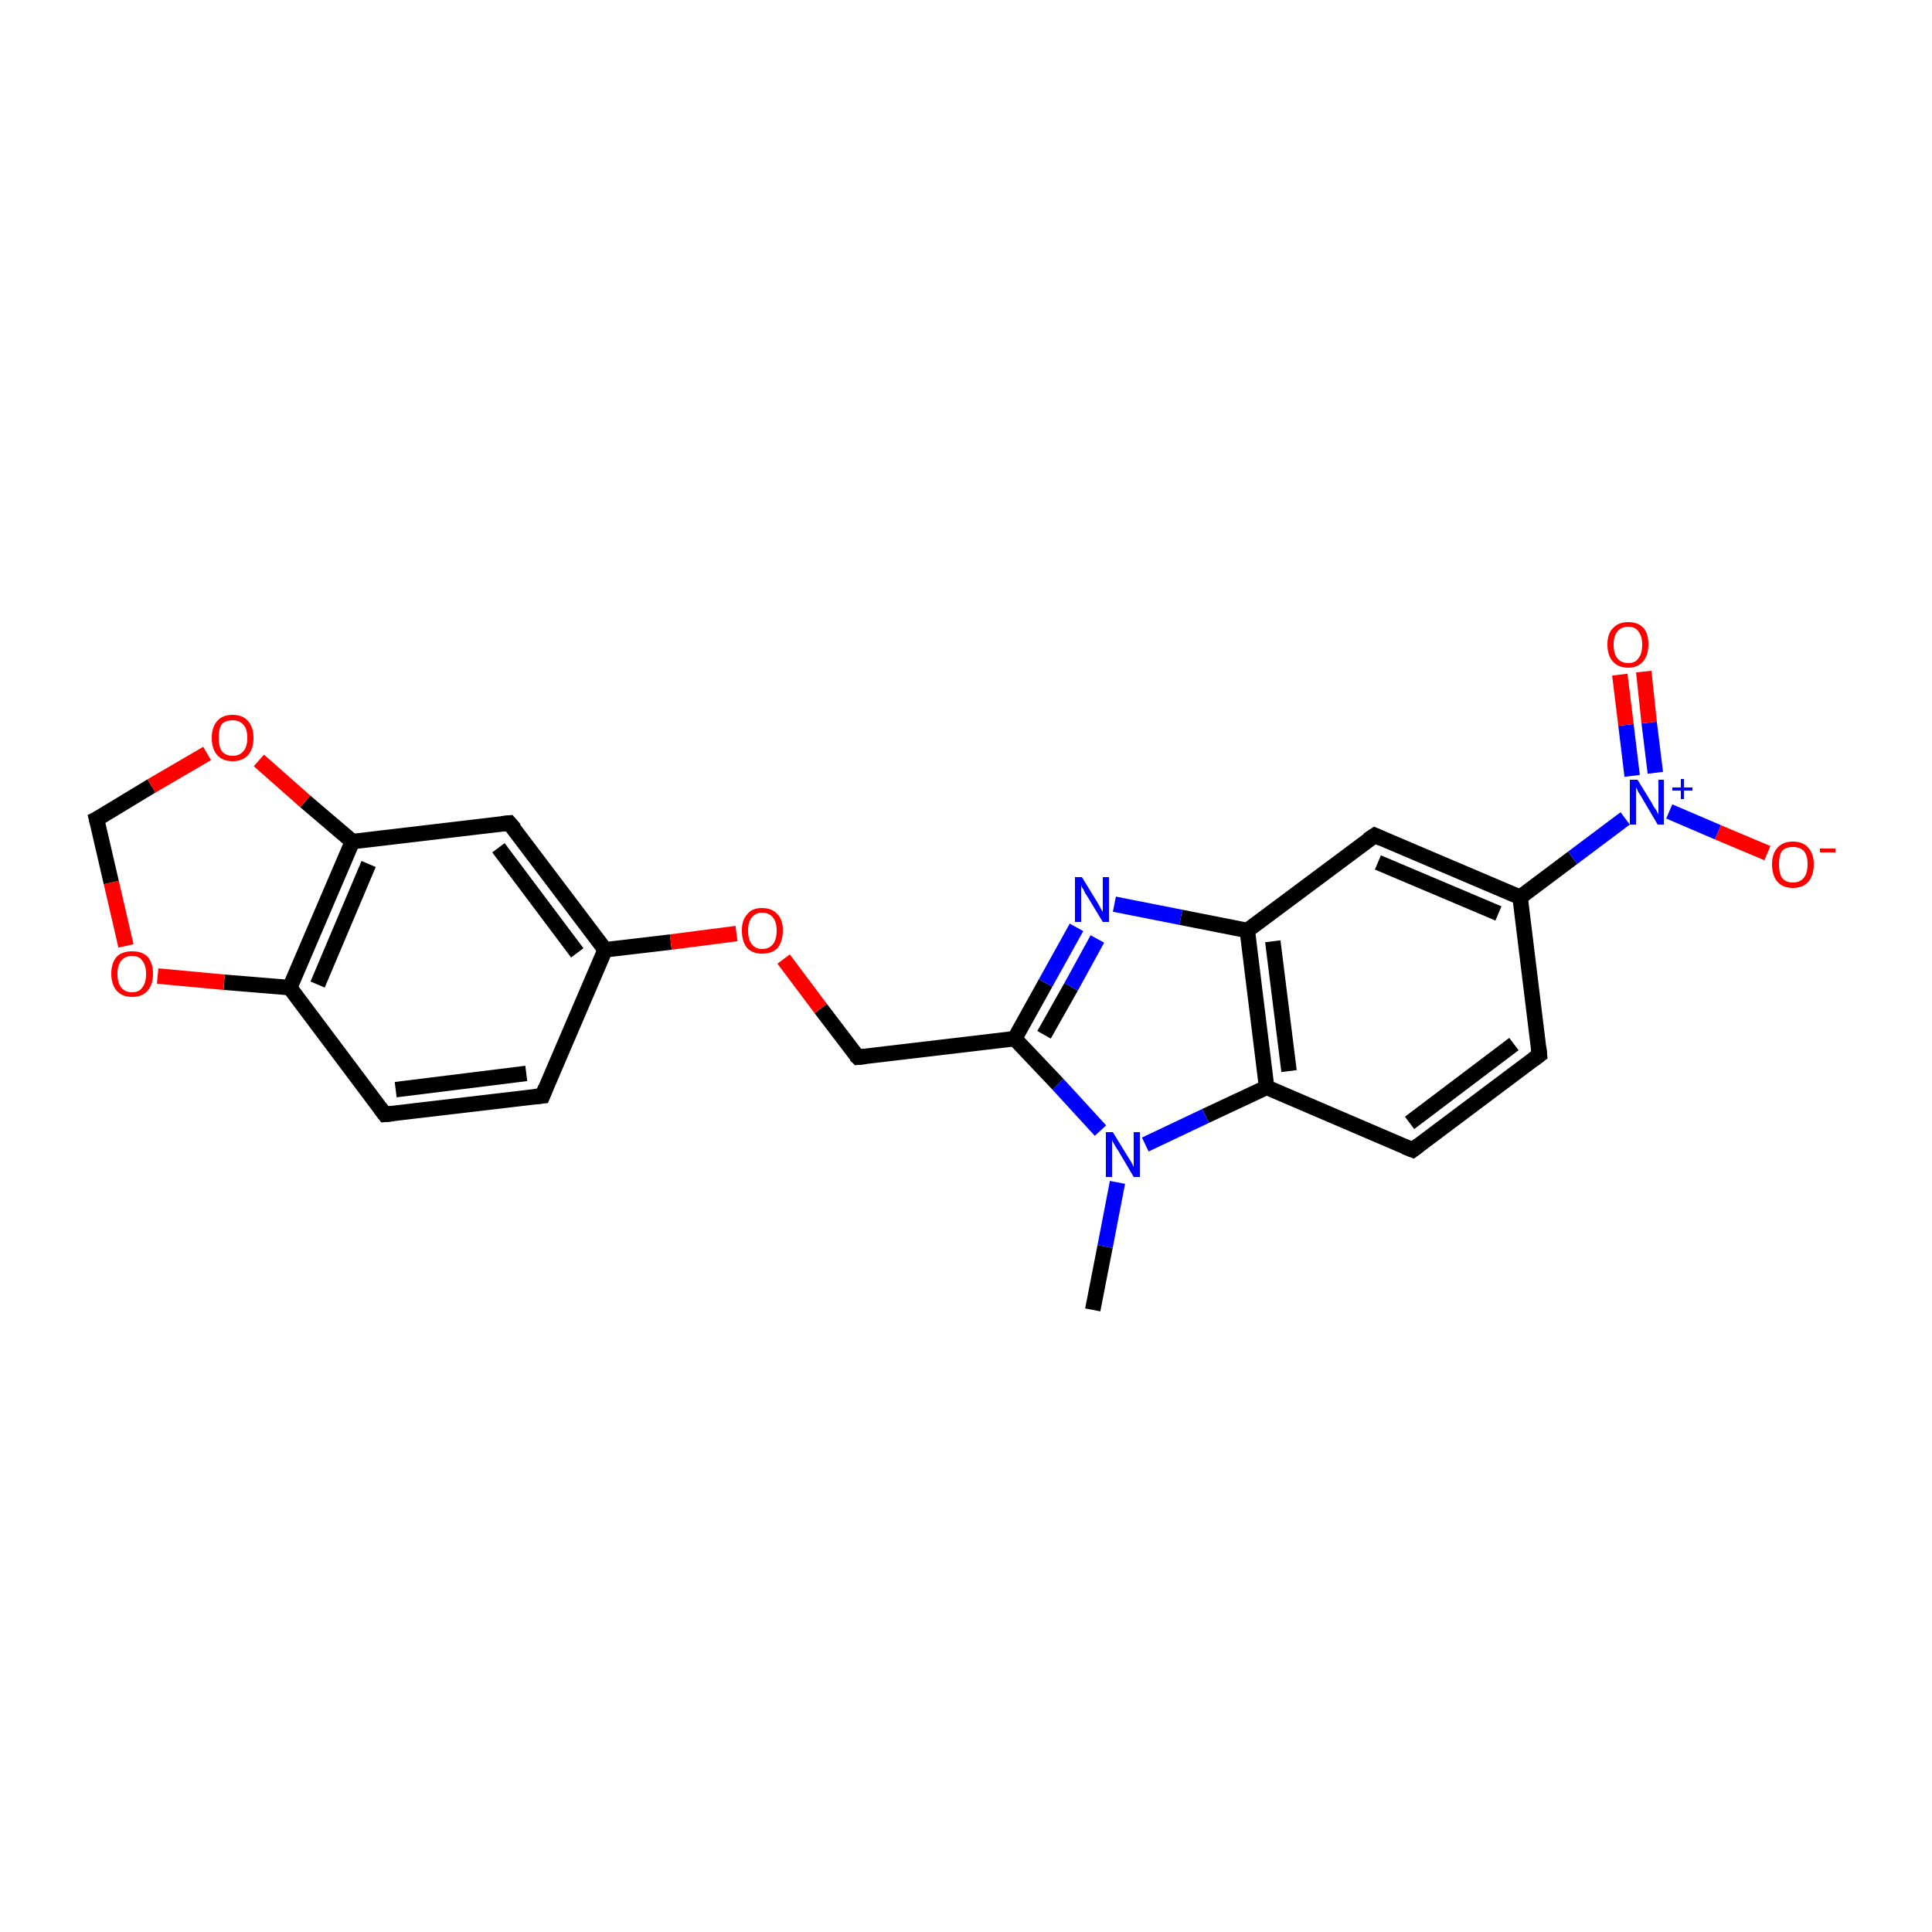 <?xml version='1.0' encoding='iso-8859-1'?>
<svg version='1.1' baseProfile='full'
              xmlns='http://www.w3.org/2000/svg'
                      xmlns:rdkit='http://www.rdkit.org/xml'
                      xmlns:xlink='http://www.w3.org/1999/xlink'
                  xml:space='preserve'
width='250px' height='250px' viewBox='0 0 250 250'>
<!-- END OF HEADER -->
<rect style='opacity:1.0;fill:#FFFFFF;stroke:none' width='250.0' height='250.0' x='0.0' y='0.0'> </rect>
<path class='bond-0 atom-0 atom-17' d='M 141.4,169.5 L 143.0,161.3' style='fill:none;fill-rule:evenodd;stroke:#000000;stroke-width:2.0px;stroke-linecap:butt;stroke-linejoin:miter;stroke-opacity:1' />
<path class='bond-0 atom-0 atom-17' d='M 143.0,161.3 L 144.6,153.0' style='fill:none;fill-rule:evenodd;stroke:#0000FF;stroke-width:2.0px;stroke-linecap:butt;stroke-linejoin:miter;stroke-opacity:1' />
<path class='bond-1 atom-1 atom-3' d='M 199.2,136.5 L 182.8,148.8' style='fill:none;fill-rule:evenodd;stroke:#000000;stroke-width:2.0px;stroke-linecap:butt;stroke-linejoin:miter;stroke-opacity:1' />
<path class='bond-1 atom-1 atom-3' d='M 195.9,135.1 L 182.4,145.3' style='fill:none;fill-rule:evenodd;stroke:#000000;stroke-width:2.0px;stroke-linecap:butt;stroke-linejoin:miter;stroke-opacity:1' />
<path class='bond-2 atom-1 atom-9' d='M 199.2,136.5 L 196.7,116.1' style='fill:none;fill-rule:evenodd;stroke:#000000;stroke-width:2.0px;stroke-linecap:butt;stroke-linejoin:miter;stroke-opacity:1' />
<path class='bond-3 atom-2 atom-4' d='M 70.2,141.8 L 49.8,144.2' style='fill:none;fill-rule:evenodd;stroke:#000000;stroke-width:2.0px;stroke-linecap:butt;stroke-linejoin:miter;stroke-opacity:1' />
<path class='bond-3 atom-2 atom-4' d='M 68.1,138.9 L 51.2,141.0' style='fill:none;fill-rule:evenodd;stroke:#000000;stroke-width:2.0px;stroke-linecap:butt;stroke-linejoin:miter;stroke-opacity:1' />
<path class='bond-4 atom-2 atom-10' d='M 70.2,141.8 L 78.3,122.9' style='fill:none;fill-rule:evenodd;stroke:#000000;stroke-width:2.0px;stroke-linecap:butt;stroke-linejoin:miter;stroke-opacity:1' />
<path class='bond-5 atom-3 atom-12' d='M 182.8,148.8 L 163.9,140.7' style='fill:none;fill-rule:evenodd;stroke:#000000;stroke-width:2.0px;stroke-linecap:butt;stroke-linejoin:miter;stroke-opacity:1' />
<path class='bond-6 atom-4 atom-13' d='M 49.8,144.2 L 37.5,127.8' style='fill:none;fill-rule:evenodd;stroke:#000000;stroke-width:2.0px;stroke-linecap:butt;stroke-linejoin:miter;stroke-opacity:1' />
<path class='bond-7 atom-5 atom-9' d='M 177.9,108.1 L 196.7,116.1' style='fill:none;fill-rule:evenodd;stroke:#000000;stroke-width:2.0px;stroke-linecap:butt;stroke-linejoin:miter;stroke-opacity:1' />
<path class='bond-7 atom-5 atom-9' d='M 178.3,111.6 L 193.9,118.2' style='fill:none;fill-rule:evenodd;stroke:#000000;stroke-width:2.0px;stroke-linecap:butt;stroke-linejoin:miter;stroke-opacity:1' />
<path class='bond-8 atom-5 atom-11' d='M 177.9,108.1 L 161.4,120.4' style='fill:none;fill-rule:evenodd;stroke:#000000;stroke-width:2.0px;stroke-linecap:butt;stroke-linejoin:miter;stroke-opacity:1' />
<path class='bond-9 atom-6 atom-10' d='M 65.9,106.5 L 78.3,122.9' style='fill:none;fill-rule:evenodd;stroke:#000000;stroke-width:2.0px;stroke-linecap:butt;stroke-linejoin:miter;stroke-opacity:1' />
<path class='bond-9 atom-6 atom-10' d='M 64.5,109.7 L 74.7,123.3' style='fill:none;fill-rule:evenodd;stroke:#000000;stroke-width:2.0px;stroke-linecap:butt;stroke-linejoin:miter;stroke-opacity:1' />
<path class='bond-10 atom-6 atom-14' d='M 65.9,106.5 L 45.6,108.9' style='fill:none;fill-rule:evenodd;stroke:#000000;stroke-width:2.0px;stroke-linecap:butt;stroke-linejoin:miter;stroke-opacity:1' />
<path class='bond-11 atom-7 atom-15' d='M 111.0,136.8 L 131.3,134.4' style='fill:none;fill-rule:evenodd;stroke:#000000;stroke-width:2.0px;stroke-linecap:butt;stroke-linejoin:miter;stroke-opacity:1' />
<path class='bond-12 atom-7 atom-21' d='M 111.0,136.8 L 106.2,130.5' style='fill:none;fill-rule:evenodd;stroke:#000000;stroke-width:2.0px;stroke-linecap:butt;stroke-linejoin:miter;stroke-opacity:1' />
<path class='bond-12 atom-7 atom-21' d='M 106.2,130.5 L 101.4,124.1' style='fill:none;fill-rule:evenodd;stroke:#FF0000;stroke-width:2.0px;stroke-linecap:butt;stroke-linejoin:miter;stroke-opacity:1' />
<path class='bond-13 atom-8 atom-22' d='M 12.5,106.0 L 14.4,114.2' style='fill:none;fill-rule:evenodd;stroke:#000000;stroke-width:2.0px;stroke-linecap:butt;stroke-linejoin:miter;stroke-opacity:1' />
<path class='bond-13 atom-8 atom-22' d='M 14.4,114.2 L 16.3,122.4' style='fill:none;fill-rule:evenodd;stroke:#FF0000;stroke-width:2.0px;stroke-linecap:butt;stroke-linejoin:miter;stroke-opacity:1' />
<path class='bond-14 atom-8 atom-23' d='M 12.5,106.0 L 19.6,101.7' style='fill:none;fill-rule:evenodd;stroke:#000000;stroke-width:2.0px;stroke-linecap:butt;stroke-linejoin:miter;stroke-opacity:1' />
<path class='bond-14 atom-8 atom-23' d='M 19.6,101.7 L 26.8,97.5' style='fill:none;fill-rule:evenodd;stroke:#FF0000;stroke-width:2.0px;stroke-linecap:butt;stroke-linejoin:miter;stroke-opacity:1' />
<path class='bond-15 atom-9 atom-18' d='M 196.7,116.1 L 203.5,111.0' style='fill:none;fill-rule:evenodd;stroke:#000000;stroke-width:2.0px;stroke-linecap:butt;stroke-linejoin:miter;stroke-opacity:1' />
<path class='bond-15 atom-9 atom-18' d='M 203.5,111.0 L 210.3,105.9' style='fill:none;fill-rule:evenodd;stroke:#0000FF;stroke-width:2.0px;stroke-linecap:butt;stroke-linejoin:miter;stroke-opacity:1' />
<path class='bond-16 atom-10 atom-21' d='M 78.3,122.9 L 86.8,121.9' style='fill:none;fill-rule:evenodd;stroke:#000000;stroke-width:2.0px;stroke-linecap:butt;stroke-linejoin:miter;stroke-opacity:1' />
<path class='bond-16 atom-10 atom-21' d='M 86.8,121.9 L 95.3,120.8' style='fill:none;fill-rule:evenodd;stroke:#FF0000;stroke-width:2.0px;stroke-linecap:butt;stroke-linejoin:miter;stroke-opacity:1' />
<path class='bond-17 atom-11 atom-12' d='M 161.4,120.4 L 163.9,140.7' style='fill:none;fill-rule:evenodd;stroke:#000000;stroke-width:2.0px;stroke-linecap:butt;stroke-linejoin:miter;stroke-opacity:1' />
<path class='bond-17 atom-11 atom-12' d='M 164.7,121.8 L 166.8,138.6' style='fill:none;fill-rule:evenodd;stroke:#000000;stroke-width:2.0px;stroke-linecap:butt;stroke-linejoin:miter;stroke-opacity:1' />
<path class='bond-18 atom-11 atom-16' d='M 161.4,120.4 L 152.8,118.7' style='fill:none;fill-rule:evenodd;stroke:#000000;stroke-width:2.0px;stroke-linecap:butt;stroke-linejoin:miter;stroke-opacity:1' />
<path class='bond-18 atom-11 atom-16' d='M 152.8,118.7 L 144.2,117.0' style='fill:none;fill-rule:evenodd;stroke:#0000FF;stroke-width:2.0px;stroke-linecap:butt;stroke-linejoin:miter;stroke-opacity:1' />
<path class='bond-19 atom-12 atom-17' d='M 163.9,140.7 L 156.0,144.4' style='fill:none;fill-rule:evenodd;stroke:#000000;stroke-width:2.0px;stroke-linecap:butt;stroke-linejoin:miter;stroke-opacity:1' />
<path class='bond-19 atom-12 atom-17' d='M 156.0,144.4 L 148.2,148.1' style='fill:none;fill-rule:evenodd;stroke:#0000FF;stroke-width:2.0px;stroke-linecap:butt;stroke-linejoin:miter;stroke-opacity:1' />
<path class='bond-20 atom-13 atom-14' d='M 37.5,127.8 L 45.6,108.9' style='fill:none;fill-rule:evenodd;stroke:#000000;stroke-width:2.0px;stroke-linecap:butt;stroke-linejoin:miter;stroke-opacity:1' />
<path class='bond-20 atom-13 atom-14' d='M 41.1,127.4 L 47.7,111.8' style='fill:none;fill-rule:evenodd;stroke:#000000;stroke-width:2.0px;stroke-linecap:butt;stroke-linejoin:miter;stroke-opacity:1' />
<path class='bond-21 atom-13 atom-22' d='M 37.5,127.8 L 29.0,127.1' style='fill:none;fill-rule:evenodd;stroke:#000000;stroke-width:2.0px;stroke-linecap:butt;stroke-linejoin:miter;stroke-opacity:1' />
<path class='bond-21 atom-13 atom-22' d='M 29.0,127.1 L 20.4,126.3' style='fill:none;fill-rule:evenodd;stroke:#FF0000;stroke-width:2.0px;stroke-linecap:butt;stroke-linejoin:miter;stroke-opacity:1' />
<path class='bond-22 atom-14 atom-23' d='M 45.6,108.9 L 39.5,103.7' style='fill:none;fill-rule:evenodd;stroke:#000000;stroke-width:2.0px;stroke-linecap:butt;stroke-linejoin:miter;stroke-opacity:1' />
<path class='bond-22 atom-14 atom-23' d='M 39.5,103.7 L 33.5,98.4' style='fill:none;fill-rule:evenodd;stroke:#FF0000;stroke-width:2.0px;stroke-linecap:butt;stroke-linejoin:miter;stroke-opacity:1' />
<path class='bond-23 atom-15 atom-16' d='M 131.3,134.4 L 135.3,127.2' style='fill:none;fill-rule:evenodd;stroke:#000000;stroke-width:2.0px;stroke-linecap:butt;stroke-linejoin:miter;stroke-opacity:1' />
<path class='bond-23 atom-15 atom-16' d='M 135.3,127.2 L 139.3,120.0' style='fill:none;fill-rule:evenodd;stroke:#0000FF;stroke-width:2.0px;stroke-linecap:butt;stroke-linejoin:miter;stroke-opacity:1' />
<path class='bond-23 atom-15 atom-16' d='M 135.1,133.9 L 138.6,127.7' style='fill:none;fill-rule:evenodd;stroke:#000000;stroke-width:2.0px;stroke-linecap:butt;stroke-linejoin:miter;stroke-opacity:1' />
<path class='bond-23 atom-15 atom-16' d='M 138.6,127.7 L 142.0,121.5' style='fill:none;fill-rule:evenodd;stroke:#0000FF;stroke-width:2.0px;stroke-linecap:butt;stroke-linejoin:miter;stroke-opacity:1' />
<path class='bond-24 atom-15 atom-17' d='M 131.3,134.4 L 136.9,140.3' style='fill:none;fill-rule:evenodd;stroke:#000000;stroke-width:2.0px;stroke-linecap:butt;stroke-linejoin:miter;stroke-opacity:1' />
<path class='bond-24 atom-15 atom-17' d='M 136.9,140.3 L 142.4,146.3' style='fill:none;fill-rule:evenodd;stroke:#0000FF;stroke-width:2.0px;stroke-linecap:butt;stroke-linejoin:miter;stroke-opacity:1' />
<path class='bond-25 atom-18 atom-19' d='M 216.0,105.0 L 222.3,107.7' style='fill:none;fill-rule:evenodd;stroke:#0000FF;stroke-width:2.0px;stroke-linecap:butt;stroke-linejoin:miter;stroke-opacity:1' />
<path class='bond-25 atom-18 atom-19' d='M 222.3,107.7 L 228.7,110.4' style='fill:none;fill-rule:evenodd;stroke:#FF0000;stroke-width:2.0px;stroke-linecap:butt;stroke-linejoin:miter;stroke-opacity:1' />
<path class='bond-26 atom-18 atom-20' d='M 214.2,100.0 L 213.4,93.5' style='fill:none;fill-rule:evenodd;stroke:#0000FF;stroke-width:2.0px;stroke-linecap:butt;stroke-linejoin:miter;stroke-opacity:1' />
<path class='bond-26 atom-18 atom-20' d='M 213.4,93.5 L 212.7,86.9' style='fill:none;fill-rule:evenodd;stroke:#FF0000;stroke-width:2.0px;stroke-linecap:butt;stroke-linejoin:miter;stroke-opacity:1' />
<path class='bond-26 atom-18 atom-20' d='M 211.2,100.4 L 210.4,93.8' style='fill:none;fill-rule:evenodd;stroke:#0000FF;stroke-width:2.0px;stroke-linecap:butt;stroke-linejoin:miter;stroke-opacity:1' />
<path class='bond-26 atom-18 atom-20' d='M 210.4,93.8 L 209.6,87.3' style='fill:none;fill-rule:evenodd;stroke:#FF0000;stroke-width:2.0px;stroke-linecap:butt;stroke-linejoin:miter;stroke-opacity:1' />
<path d='M 198.4,137.1 L 199.2,136.5 L 199.1,135.5' style='fill:none;stroke:#000000;stroke-width:2.0px;stroke-linecap:butt;stroke-linejoin:miter;stroke-opacity:1;' />
<path d='M 69.2,141.9 L 70.2,141.8 L 70.6,140.8' style='fill:none;stroke:#000000;stroke-width:2.0px;stroke-linecap:butt;stroke-linejoin:miter;stroke-opacity:1;' />
<path d='M 183.6,148.2 L 182.8,148.8 L 181.8,148.4' style='fill:none;stroke:#000000;stroke-width:2.0px;stroke-linecap:butt;stroke-linejoin:miter;stroke-opacity:1;' />
<path d='M 50.9,144.1 L 49.8,144.2 L 49.2,143.4' style='fill:none;stroke:#000000;stroke-width:2.0px;stroke-linecap:butt;stroke-linejoin:miter;stroke-opacity:1;' />
<path d='M 178.8,108.5 L 177.9,108.1 L 177.0,108.7' style='fill:none;stroke:#000000;stroke-width:2.0px;stroke-linecap:butt;stroke-linejoin:miter;stroke-opacity:1;' />
<path d='M 66.6,107.3 L 65.9,106.5 L 64.9,106.6' style='fill:none;stroke:#000000;stroke-width:2.0px;stroke-linecap:butt;stroke-linejoin:miter;stroke-opacity:1;' />
<path d='M 112.0,136.7 L 111.0,136.8 L 110.7,136.5' style='fill:none;stroke:#000000;stroke-width:2.0px;stroke-linecap:butt;stroke-linejoin:miter;stroke-opacity:1;' />
<path d='M 12.6,106.4 L 12.5,106.0 L 12.9,105.8' style='fill:none;stroke:#000000;stroke-width:2.0px;stroke-linecap:butt;stroke-linejoin:miter;stroke-opacity:1;' />
<path class='atom-16' d='M 140.0 113.5
L 141.9 116.6
Q 142.1 116.9, 142.4 117.5
Q 142.7 118.0, 142.7 118.0
L 142.7 113.5
L 143.5 113.5
L 143.5 119.3
L 142.7 119.3
L 140.7 116.0
Q 140.4 115.6, 140.2 115.1
Q 139.9 114.7, 139.9 114.5
L 139.9 119.3
L 139.1 119.3
L 139.1 113.5
L 140.0 113.5
' fill='#0000FF'/>
<path class='atom-17' d='M 144.0 146.5
L 145.9 149.6
Q 146.1 149.9, 146.4 150.4
Q 146.7 151.0, 146.7 151.0
L 146.7 146.5
L 147.5 146.5
L 147.5 152.3
L 146.7 152.3
L 144.7 148.9
Q 144.4 148.5, 144.2 148.1
Q 143.9 147.6, 143.9 147.5
L 143.9 152.3
L 143.1 152.3
L 143.1 146.5
L 144.0 146.5
' fill='#0000FF'/>
<path class='atom-18' d='M 211.9 100.9
L 213.8 104.0
Q 213.9 104.3, 214.3 104.8
Q 214.6 105.4, 214.6 105.4
L 214.6 100.9
L 215.3 100.9
L 215.3 106.7
L 214.5 106.7
L 212.5 103.3
Q 212.3 102.9, 212.0 102.5
Q 211.8 102.0, 211.7 101.9
L 211.7 106.7
L 210.9 106.7
L 210.9 100.9
L 211.9 100.9
' fill='#0000FF'/>
<path class='atom-18' d='M 216.4 101.9
L 217.5 101.9
L 217.5 100.8
L 217.9 100.8
L 217.9 101.9
L 219.0 101.9
L 219.0 102.3
L 217.9 102.3
L 217.9 103.4
L 217.5 103.4
L 217.5 102.3
L 216.4 102.3
L 216.4 101.9
' fill='#0000FF'/>
<path class='atom-19' d='M 229.3 111.8
Q 229.3 110.5, 230.0 109.7
Q 230.7 108.9, 232.0 108.9
Q 233.3 108.9, 234.0 109.7
Q 234.7 110.5, 234.7 111.8
Q 234.7 113.3, 234.0 114.1
Q 233.3 114.9, 232.0 114.9
Q 230.7 114.9, 230.0 114.1
Q 229.3 113.3, 229.3 111.8
M 232.0 114.2
Q 232.9 114.2, 233.4 113.6
Q 233.9 113.0, 233.9 111.8
Q 233.9 110.7, 233.4 110.1
Q 232.9 109.6, 232.0 109.6
Q 231.1 109.6, 230.6 110.1
Q 230.2 110.7, 230.2 111.8
Q 230.2 113.0, 230.6 113.6
Q 231.1 114.2, 232.0 114.2
' fill='#FF0000'/>
<path class='atom-19' d='M 235.5 109.8
L 237.5 109.8
L 237.5 110.3
L 235.5 110.3
L 235.5 109.8
' fill='#FF0000'/>
<path class='atom-20' d='M 208.0 83.4
Q 208.0 82.0, 208.7 81.3
Q 209.4 80.5, 210.7 80.5
Q 212.0 80.5, 212.7 81.3
Q 213.3 82.0, 213.3 83.4
Q 213.3 84.8, 212.6 85.6
Q 211.9 86.4, 210.7 86.4
Q 209.4 86.4, 208.7 85.6
Q 208.0 84.8, 208.0 83.4
M 210.7 85.8
Q 211.6 85.8, 212.0 85.2
Q 212.5 84.6, 212.5 83.4
Q 212.5 82.3, 212.0 81.7
Q 211.6 81.1, 210.7 81.1
Q 209.8 81.1, 209.3 81.7
Q 208.8 82.3, 208.8 83.4
Q 208.8 84.6, 209.3 85.2
Q 209.8 85.8, 210.7 85.8
' fill='#FF0000'/>
<path class='atom-21' d='M 96.0 120.4
Q 96.0 119.0, 96.7 118.3
Q 97.3 117.5, 98.6 117.5
Q 99.9 117.5, 100.6 118.3
Q 101.3 119.0, 101.3 120.4
Q 101.3 121.8, 100.6 122.7
Q 99.9 123.4, 98.6 123.4
Q 97.4 123.4, 96.7 122.7
Q 96.0 121.9, 96.0 120.4
M 98.6 122.8
Q 99.5 122.8, 100.0 122.2
Q 100.5 121.6, 100.5 120.4
Q 100.5 119.3, 100.0 118.7
Q 99.5 118.1, 98.6 118.1
Q 97.8 118.1, 97.3 118.7
Q 96.8 119.3, 96.8 120.4
Q 96.8 121.6, 97.3 122.2
Q 97.8 122.8, 98.6 122.8
' fill='#FF0000'/>
<path class='atom-22' d='M 14.4 126.0
Q 14.4 124.6, 15.1 123.8
Q 15.8 123.1, 17.1 123.1
Q 18.4 123.1, 19.1 123.8
Q 19.8 124.6, 19.8 126.0
Q 19.8 127.4, 19.1 128.2
Q 18.4 129.0, 17.1 129.0
Q 15.8 129.0, 15.1 128.2
Q 14.4 127.4, 14.4 126.0
M 17.1 128.4
Q 18.0 128.4, 18.4 127.8
Q 18.9 127.2, 18.9 126.0
Q 18.9 124.9, 18.4 124.3
Q 18.0 123.7, 17.1 123.7
Q 16.2 123.7, 15.7 124.3
Q 15.2 124.9, 15.2 126.0
Q 15.2 127.2, 15.7 127.8
Q 16.2 128.4, 17.1 128.4
' fill='#FF0000'/>
<path class='atom-23' d='M 27.4 95.5
Q 27.4 94.1, 28.1 93.3
Q 28.8 92.5, 30.1 92.5
Q 31.4 92.5, 32.1 93.3
Q 32.8 94.1, 32.8 95.5
Q 32.8 96.9, 32.1 97.7
Q 31.4 98.5, 30.1 98.5
Q 28.8 98.5, 28.1 97.7
Q 27.4 96.9, 27.4 95.5
M 30.1 97.8
Q 31.0 97.8, 31.5 97.2
Q 32.0 96.6, 32.0 95.5
Q 32.0 94.3, 31.5 93.8
Q 31.0 93.2, 30.1 93.2
Q 29.2 93.2, 28.7 93.7
Q 28.3 94.3, 28.3 95.5
Q 28.3 96.6, 28.7 97.2
Q 29.2 97.8, 30.1 97.8
' fill='#FF0000'/>
</svg>
